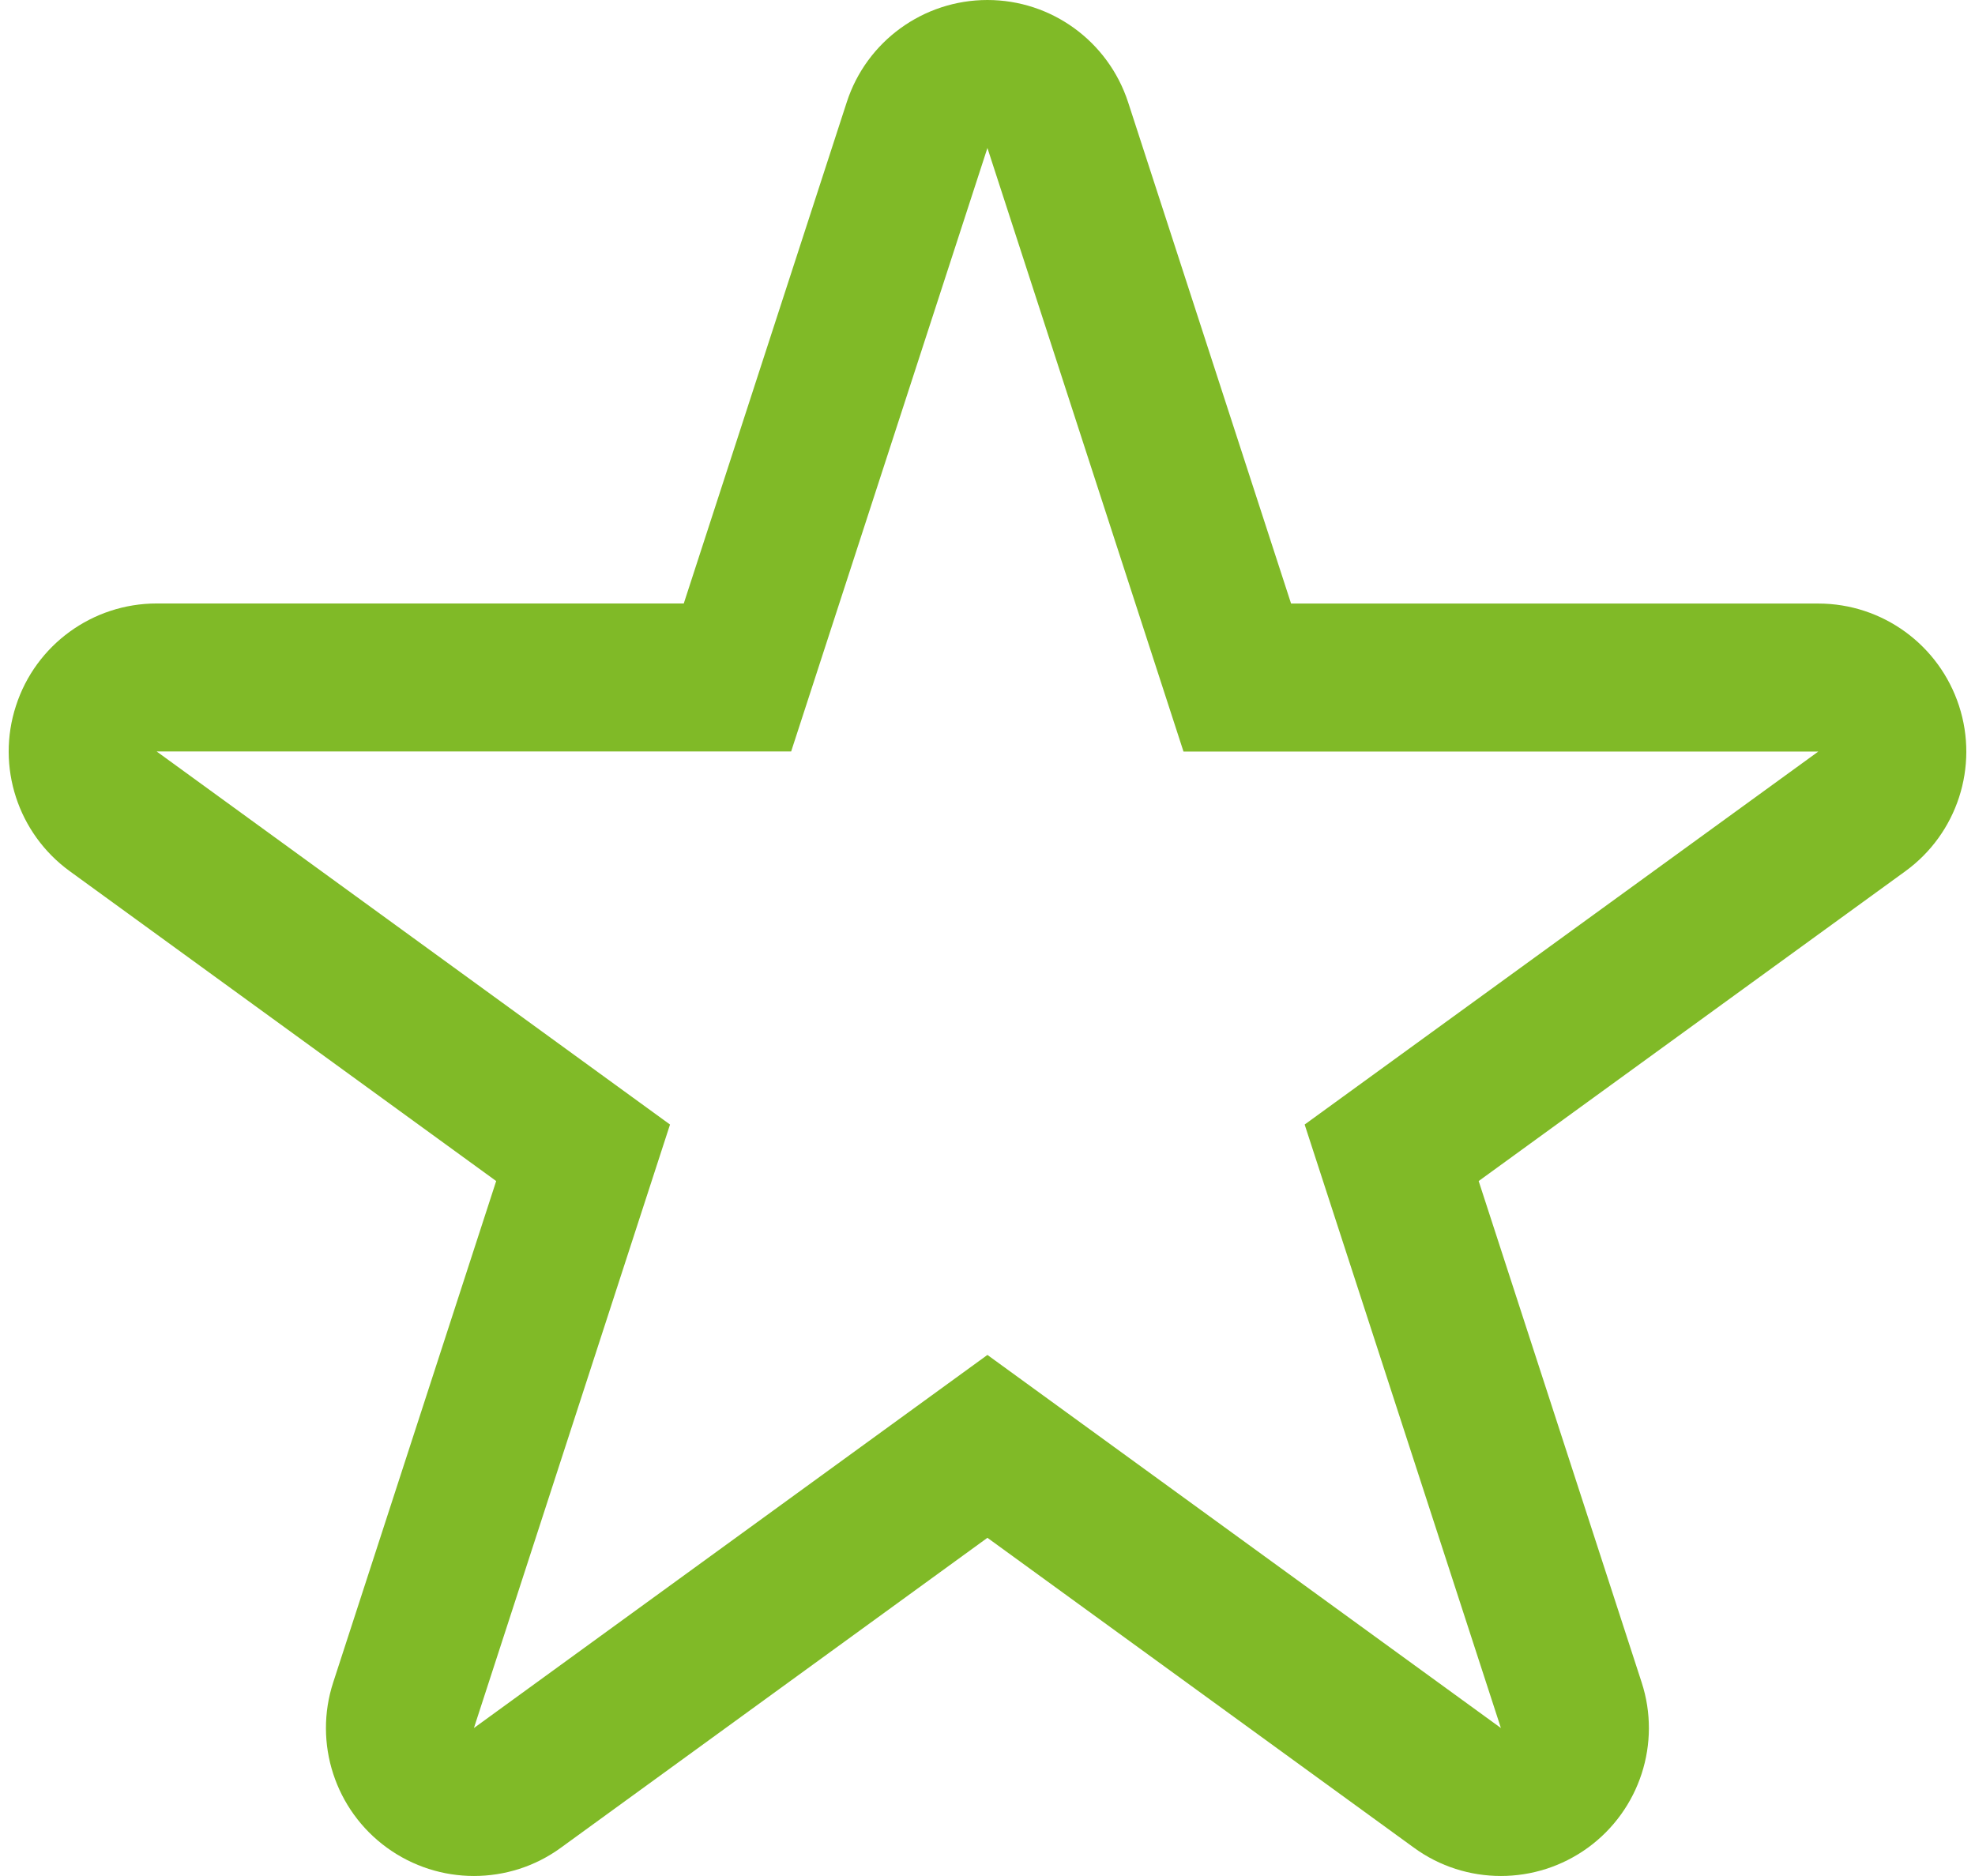 <svg xmlns="http://www.w3.org/2000/svg" xmlns:xlink="http://www.w3.org/1999/xlink" version="1.1" x="0px" y="0px" viewBox="0 0 100 95.844" enable-background="new 0 0 100 95.844" xml:space="preserve" aria-hidden="true" width="100px" height="95px" style="fill:url(#CerosGradient_id301d83e58);"><defs><linearGradient class="cerosgradient" data-cerosgradient="true" id="CerosGradient_id301d83e58" gradientUnits="userSpaceOnUse" x1="50%" y1="100%" x2="50%" y2="0%"><stop offset="0%" stop-color="#80BA27"/><stop offset="100%" stop-color="#80BA27"/></linearGradient><linearGradient/></defs><path d="M49.996,7.56l10.016,30.836H92.44L66.201,57.452l10.025,30.832L49.996,69.223L23.765,88.284l10.017-30.832L7.559,38.392  H39.97L49.996,7.56 M49.996,0c-3.272,0-6.18,2.109-7.187,5.225l-8.324,25.606H7.559c-3.272,0-6.18,2.109-7.187,5.226  c-1.016,3.111,0.096,6.522,2.743,8.449l21.787,15.833l-8.324,25.61c-1.016,3.111,0.096,6.527,2.743,8.449  c1.328,0.964,2.89,1.445,4.444,1.445c1.562,0,3.125-0.481,4.444-1.445l21.787-15.832l21.787,15.832  c1.319,0.964,2.882,1.445,4.444,1.445c1.554,0,3.116-0.481,4.444-1.445c2.647-1.927,3.758-5.338,2.743-8.449l-8.324-25.61  l21.795-15.828c2.647-1.923,3.759-5.338,2.743-8.45c-1.016-3.116-3.915-5.226-7.188-5.226H65.507l-8.324-25.61  C56.167,2.109,53.268,0,49.996,0L49.996,0z" style="fill:url(#CerosGradient_id301d83e58);"/></svg>